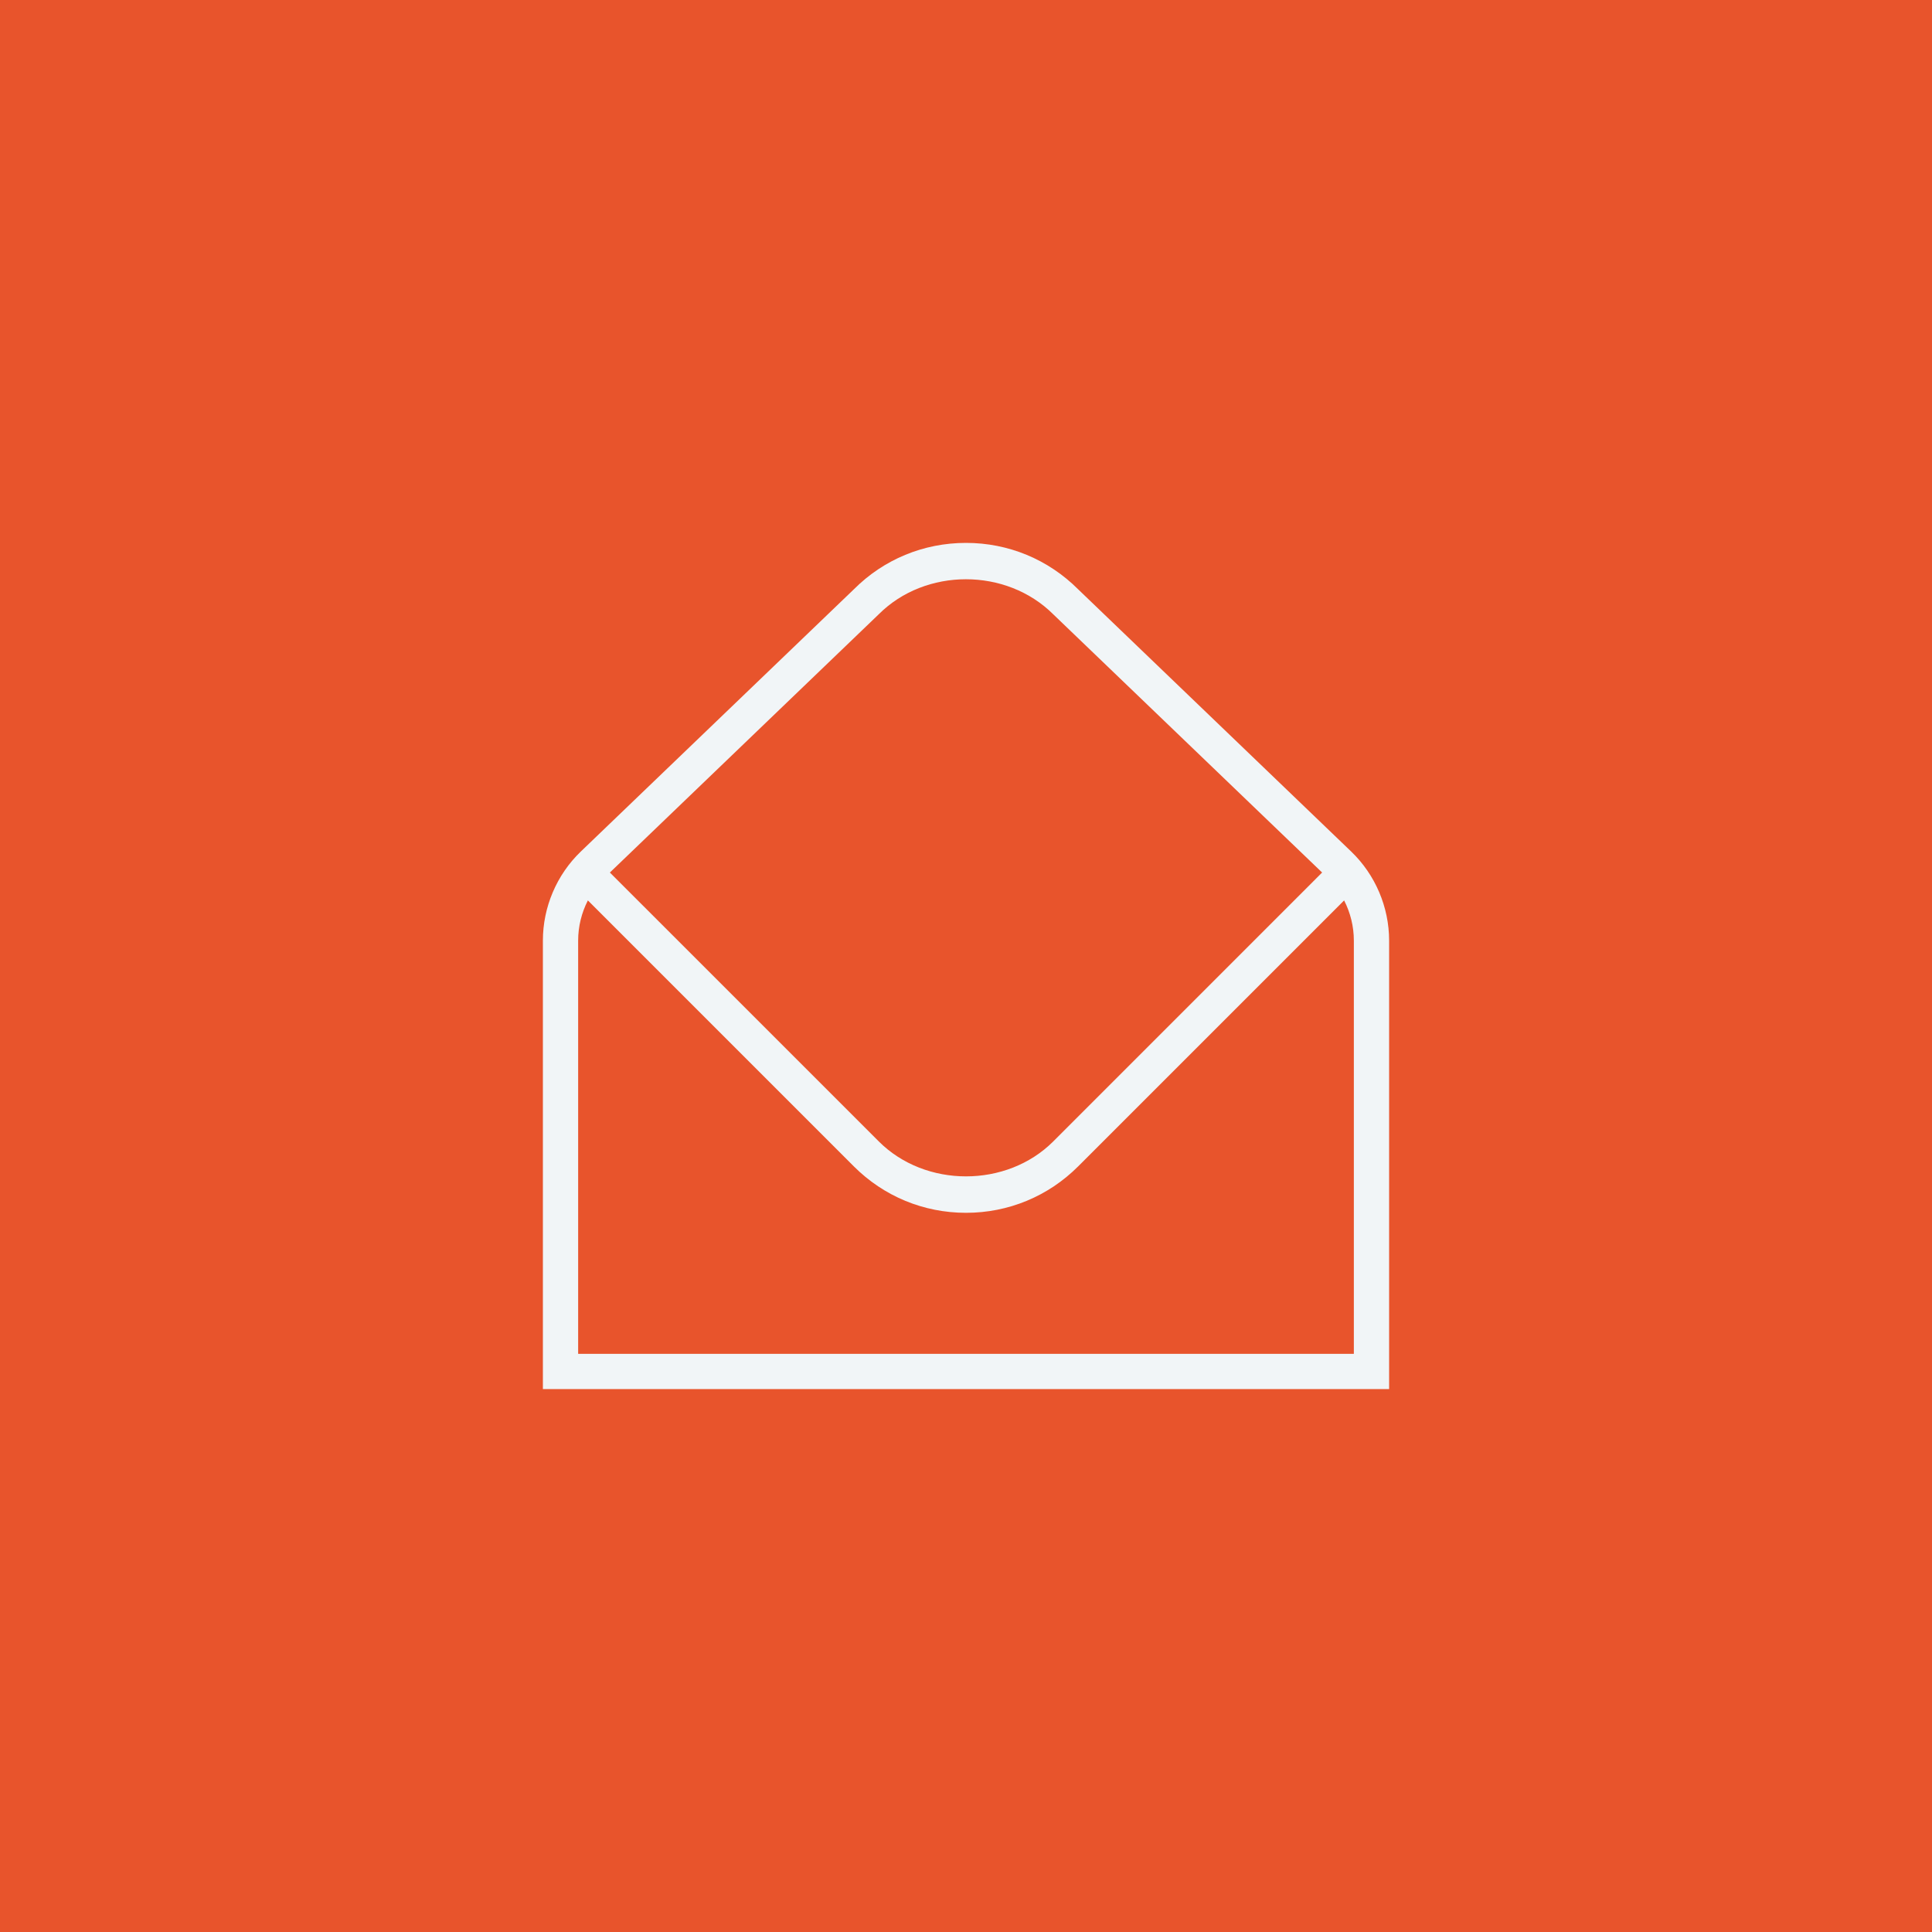 <svg xmlns="http://www.w3.org/2000/svg" xmlns:xlink="http://www.w3.org/1999/xlink" id="Layer_1" x="0px" y="0px" viewBox="0 0 1920 1920" style="enable-background:new 0 0 1920 1920;" xml:space="preserve"><rect x="0" y="0" width="1920" height="1920" fill="#333333" stroke="none"/><style type="text/css">	.st0{fill:#E8542C;}	.st1{fill:#F1F5F7;}</style><g>	<g>		<rect transform="matrix(-1.836970e-16 1 -1 -1.836970e-16 1920 2.273737e-13)" class="st0" width="1920" height="1920"></rect>	</g></g><path class="st1" d="M1342.81,846.26L1071.5,585.7c-29.78-29.78-69.34-46.18-111.5-46.18s-81.71,16.4-111.25,45.94l-271.56,260.8  c-23.97,23.02-37.67,55.26-37.67,88.44v445.78h840.97V934.7C1380.48,901.48,1366.75,869.25,1342.81,846.26z M873.28,610.47  c46.32-46.32,126.85-46.6,173.66,0.25l266.97,256.39l-267.18,267.22c-46.32,46.32-127.09,46.32-173.41,0L606.09,867.11  l267.22-256.67L873.28,610.47z M1345.44,1345.44H574.56V934.7c0-13.95,3.4-27.61,9.67-39.88L848.5,1159.1  c29.78,29.78,69.34,46.18,111.5,46.18s81.71-16.4,111.5-46.18l264.27-264.27c6.27,12.26,9.67,25.93,9.67,39.91v410.74V1345.44z"></path></svg>